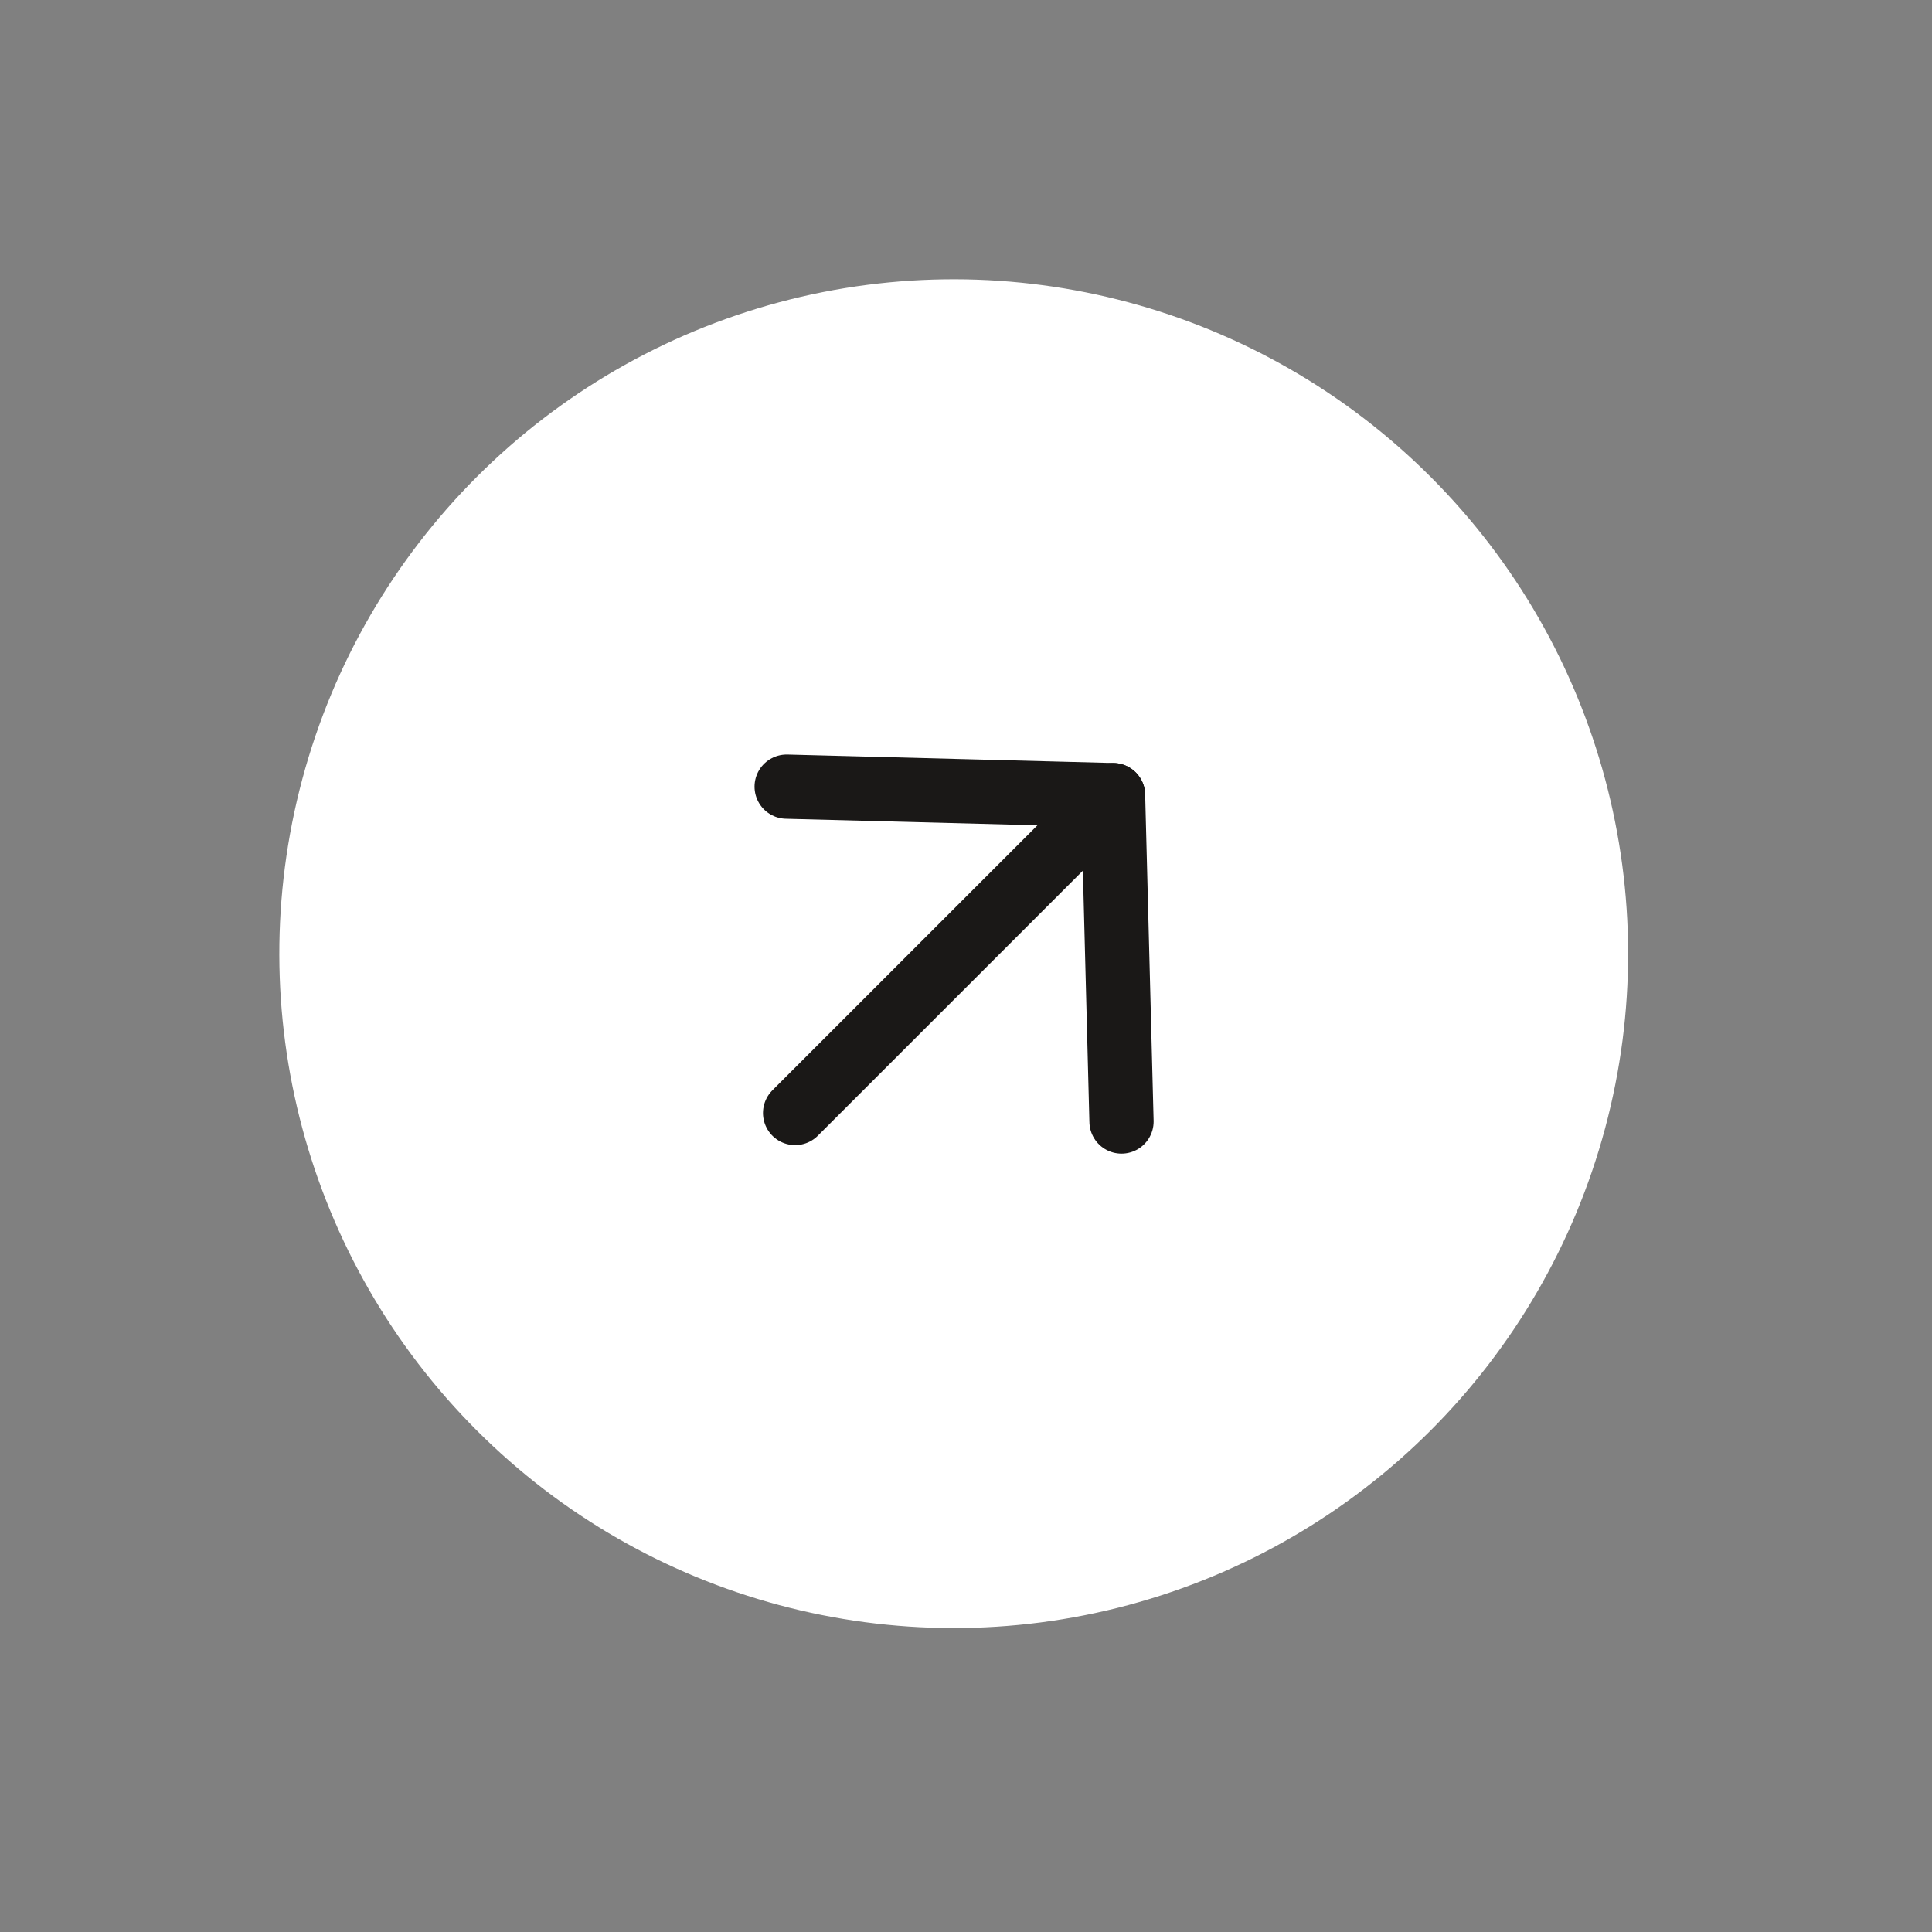 <svg width="53" height="53" viewBox="0 0 53 53" fill="none" xmlns="http://www.w3.org/2000/svg">
<rect x="0" y="0" width="53" height="53" fill="#808080" stroke="none"/>
<circle cx="26.163" cy="26.162" r="18.5" transform="rotate(-45 26.163 26.162)" fill="white"/>
<path d="M21.58 21.58L30.534 21.813L30.766 30.766" stroke="#1A1817" stroke-width="1.762" stroke-linecap="round" stroke-linejoin="round"/>
<path d="M21.812 30.533L30.534 21.812" stroke="#1A1817" stroke-width="1.762" stroke-linecap="round" stroke-linejoin="round"/>
</svg>
